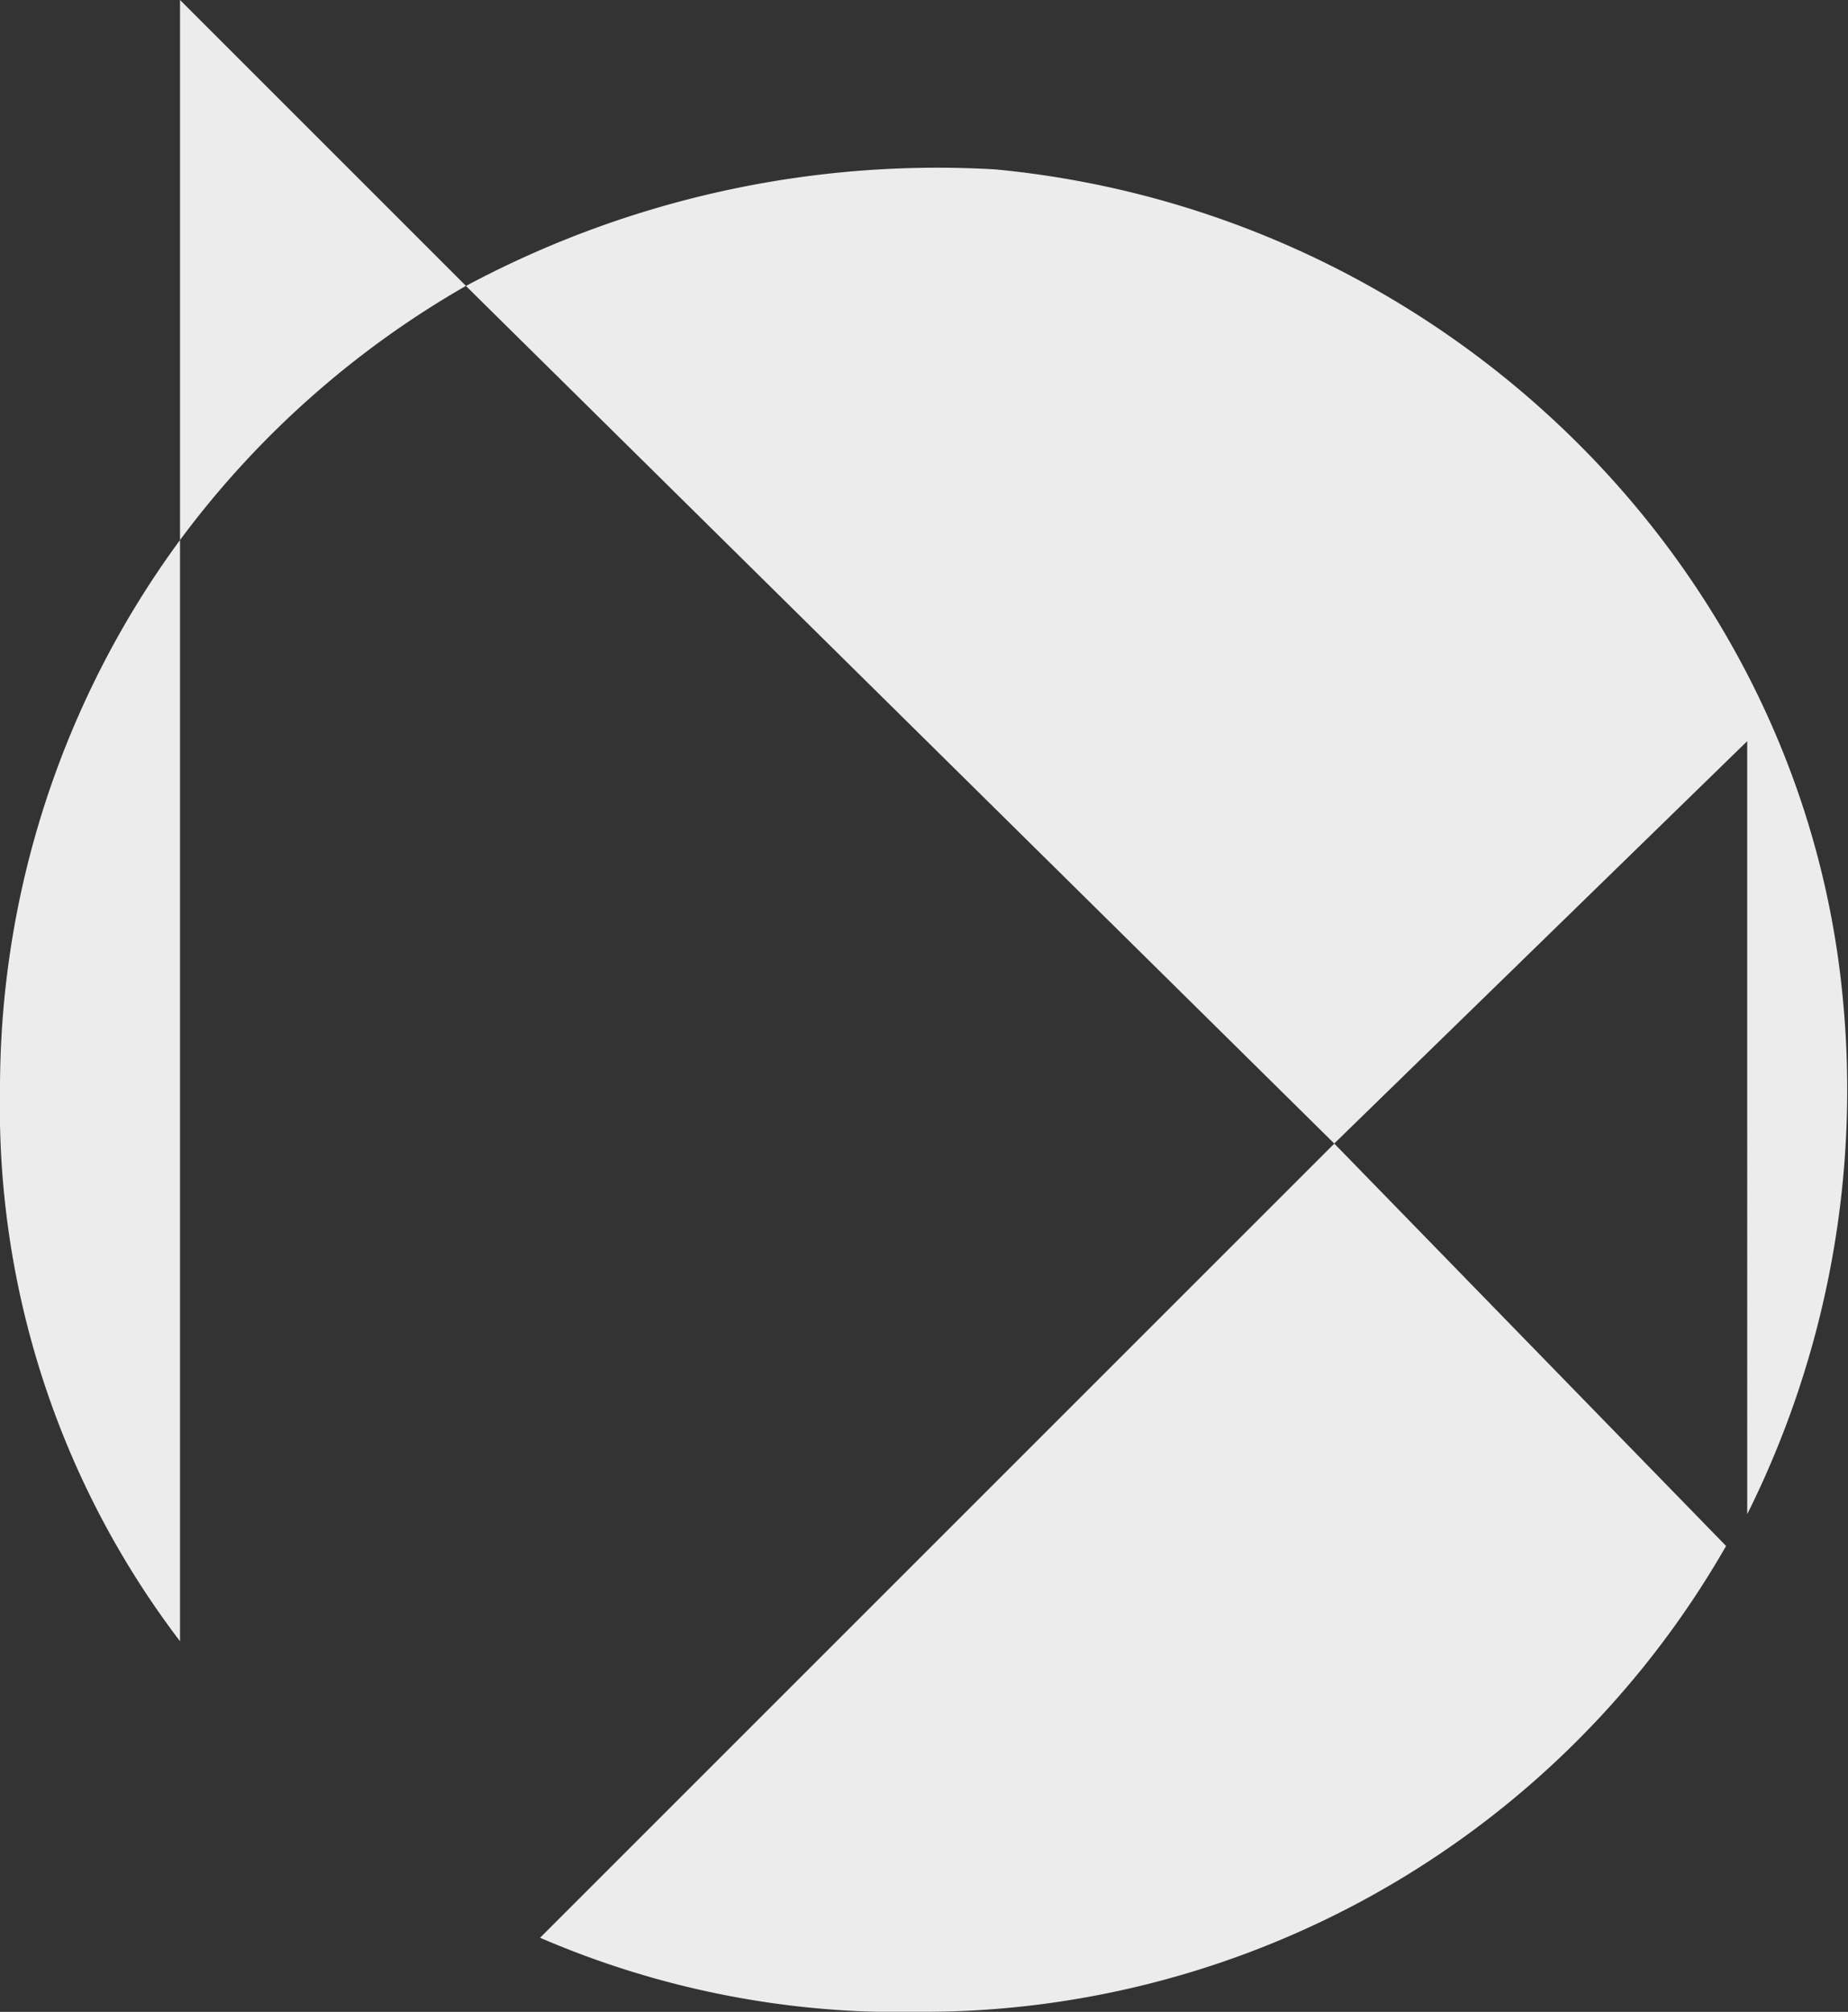 <svg xmlns="http://www.w3.org/2000/svg" width="73.48" height="80" viewBox="0 0 73.48 80"><rect x="0" y="0" width="73.48" height="80" fill="#333333" stroke="none"/><g opacity="0.905"><path d="M0,28.015A35.038,35.038,0,0,0,7.158,49.909V6.12A36.831,36.831,0,0,0,0,28.015" transform="translate(0 15.354)" fill="#fff"/><path d="M6.12,44.539a36.089,36.089,0,0,0,15.158,2.947,36.814,36.814,0,0,0,32-18.526L37.7,12.96Z" transform="translate(15.354 32.514)" fill="#fff"/><path d="M26.333,1.965A39.728,39.728,0,0,0,5.28,6.6L39.806,40.7l16.421-16V55.439a37.81,37.81,0,0,0,3.789-20.632c-1.684-17.263-16-31.158-33.684-32.842" transform="translate(13.246 4.771)" fill="#fff"/><path d="M13.408,11.368,2.04,0V21.474A37.149,37.149,0,0,1,13.408,11.368" transform="translate(5.118)" fill="#fff"/></g></svg>